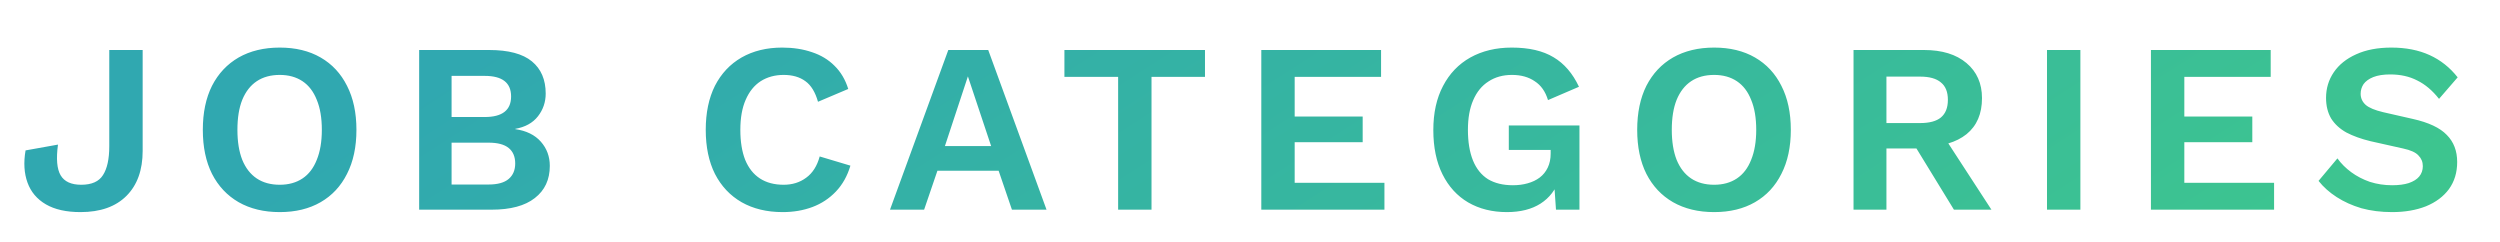 <svg width="155" height="15" viewBox="0 0 155 15" fill="none" xmlns="http://www.w3.org/2000/svg">
<path d="M8.845 3.1V9.355C8.845 10.545 8.51 11.475 7.84 12.145C7.17 12.815 6.22 13.15 4.99 13.15C4.11 13.15 3.395 12.99 2.845 12.67C2.295 12.35 1.915 11.9 1.705 11.32C1.495 10.74 1.455 10.075 1.585 9.325L3.595 8.965C3.475 9.845 3.53 10.48 3.76 10.87C3.99 11.26 4.415 11.455 5.035 11.455C5.685 11.455 6.135 11.255 6.385 10.855C6.645 10.455 6.775 9.86 6.775 9.07V3.1H8.845ZM17.345 2.95C18.325 2.95 19.169 3.155 19.88 3.565C20.59 3.975 21.134 4.56 21.515 5.32C21.904 6.08 22.099 6.99 22.099 8.05C22.099 9.11 21.904 10.02 21.515 10.78C21.134 11.54 20.59 12.125 19.88 12.535C19.169 12.945 18.325 13.15 17.345 13.15C16.364 13.15 15.514 12.945 14.794 12.535C14.085 12.125 13.534 11.54 13.145 10.78C12.764 10.02 12.575 9.11 12.575 8.05C12.575 6.99 12.764 6.08 13.145 5.32C13.534 4.56 14.085 3.975 14.794 3.565C15.514 3.155 16.364 2.95 17.345 2.95ZM17.345 4.645C16.785 4.645 16.309 4.775 15.919 5.035C15.53 5.295 15.229 5.68 15.02 6.19C14.819 6.69 14.72 7.31 14.72 8.05C14.72 8.78 14.819 9.4 15.02 9.91C15.229 10.42 15.53 10.805 15.919 11.065C16.309 11.325 16.785 11.455 17.345 11.455C17.895 11.455 18.364 11.325 18.755 11.065C19.145 10.805 19.439 10.42 19.64 9.91C19.849 9.4 19.954 8.78 19.954 8.05C19.954 7.31 19.849 6.69 19.64 6.19C19.439 5.68 19.145 5.295 18.755 5.035C18.364 4.775 17.895 4.645 17.345 4.645ZM25.988 13V3.1H30.323C31.523 3.1 32.408 3.335 32.978 3.805C33.548 4.275 33.833 4.94 33.833 5.8C33.833 6.33 33.673 6.8 33.353 7.21C33.033 7.62 32.563 7.88 31.943 7.99V8.005C32.633 8.105 33.163 8.365 33.533 8.785C33.903 9.205 34.088 9.705 34.088 10.285C34.088 11.135 33.778 11.8 33.158 12.28C32.548 12.76 31.653 13 30.473 13H25.988ZM27.998 11.44H30.293C30.853 11.44 31.268 11.325 31.538 11.095C31.808 10.865 31.943 10.545 31.943 10.135C31.943 9.715 31.808 9.395 31.538 9.175C31.268 8.955 30.853 8.845 30.293 8.845H27.998V11.44ZM27.998 7.255H30.053C31.143 7.255 31.688 6.83 31.688 5.98C31.688 5.13 31.143 4.705 30.053 4.705H27.998V7.255ZM52.726 10.27C52.536 10.91 52.236 11.445 51.826 11.875C51.416 12.305 50.931 12.625 50.371 12.835C49.811 13.045 49.196 13.15 48.526 13.15C47.546 13.15 46.696 12.945 45.976 12.535C45.266 12.125 44.716 11.54 44.326 10.78C43.946 10.02 43.756 9.11 43.756 8.05C43.756 6.99 43.946 6.08 44.326 5.32C44.716 4.56 45.266 3.975 45.976 3.565C46.696 3.155 47.536 2.95 48.496 2.95C49.176 2.95 49.791 3.045 50.341 3.235C50.891 3.415 51.356 3.695 51.736 4.075C52.126 4.455 52.411 4.935 52.591 5.515L50.716 6.31C50.546 5.71 50.286 5.285 49.936 5.035C49.586 4.775 49.136 4.645 48.586 4.645C48.046 4.645 47.571 4.775 47.161 5.035C46.761 5.295 46.451 5.68 46.231 6.19C46.011 6.69 45.901 7.31 45.901 8.05C45.901 8.78 46.001 9.4 46.201 9.91C46.411 10.42 46.716 10.805 47.116 11.065C47.516 11.325 48.006 11.455 48.586 11.455C49.126 11.455 49.591 11.31 49.981 11.02C50.381 10.73 50.661 10.29 50.821 9.7L52.726 10.27ZM64.885 13H62.74L61.915 10.585H58.12L57.295 13H55.18L58.795 3.1H61.27L64.885 13ZM58.585 9.055H61.45L60.01 4.735L58.585 9.055ZM74.709 3.1V4.765H71.394V13H69.324V4.765H65.994V3.1H74.709ZM78.201 13V3.1H85.626V4.765H80.27V7.225H84.486V8.815H80.27V11.335H85.835V13H78.201ZM93.426 13.15C92.516 13.15 91.716 12.95 91.026 12.55C90.346 12.15 89.816 11.57 89.436 10.81C89.056 10.05 88.866 9.135 88.866 8.065C88.866 7.005 89.066 6.095 89.466 5.335C89.866 4.565 90.431 3.975 91.161 3.565C91.901 3.155 92.756 2.95 93.726 2.95C94.796 2.95 95.661 3.15 96.321 3.55C96.981 3.94 97.506 4.55 97.896 5.38L95.976 6.205C95.816 5.675 95.541 5.285 95.151 5.035C94.771 4.775 94.301 4.645 93.741 4.645C93.181 4.645 92.696 4.78 92.286 5.05C91.876 5.31 91.561 5.695 91.341 6.205C91.121 6.705 91.011 7.32 91.011 8.05C91.011 8.8 91.116 9.435 91.326 9.955C91.536 10.465 91.846 10.85 92.256 11.11C92.676 11.36 93.191 11.485 93.801 11.485C94.131 11.485 94.436 11.445 94.716 11.365C95.006 11.285 95.256 11.165 95.466 11.005C95.676 10.845 95.841 10.64 95.961 10.39C96.081 10.14 96.141 9.85 96.141 9.52V9.295H93.546V7.78H97.926V13H96.471L96.321 10.84L96.681 11.095C96.461 11.755 96.071 12.265 95.511 12.625C94.961 12.975 94.266 13.15 93.426 13.15ZM106.276 2.95C107.256 2.95 108.101 3.155 108.811 3.565C109.521 3.975 110.066 4.56 110.446 5.32C110.836 6.08 111.031 6.99 111.031 8.05C111.031 9.11 110.836 10.02 110.446 10.78C110.066 11.54 109.521 12.125 108.811 12.535C108.101 12.945 107.256 13.15 106.276 13.15C105.296 13.15 104.446 12.945 103.726 12.535C103.016 12.125 102.466 11.54 102.076 10.78C101.696 10.02 101.506 9.11 101.506 8.05C101.506 6.99 101.696 6.08 102.076 5.32C102.466 4.56 103.016 3.975 103.726 3.565C104.446 3.155 105.296 2.95 106.276 2.95ZM106.276 4.645C105.716 4.645 105.241 4.775 104.851 5.035C104.461 5.295 104.161 5.68 103.951 6.19C103.751 6.69 103.651 7.31 103.651 8.05C103.651 8.78 103.751 9.4 103.951 9.91C104.161 10.42 104.461 10.805 104.851 11.065C105.241 11.325 105.716 11.455 106.276 11.455C106.826 11.455 107.296 11.325 107.686 11.065C108.076 10.805 108.371 10.42 108.571 9.91C108.781 9.4 108.886 8.78 108.886 8.05C108.886 7.31 108.781 6.69 108.571 6.19C108.371 5.68 108.076 5.295 107.686 5.035C107.296 4.775 106.826 4.645 106.276 4.645ZM119.284 3.1C120.404 3.1 121.284 3.37 121.924 3.91C122.564 4.45 122.884 5.175 122.884 6.085C122.884 7.055 122.564 7.8 121.924 8.32C121.284 8.83 120.409 9.085 119.299 9.085L119.089 9.205H116.959V13H114.919V3.1H119.284ZM119.044 7.63C119.624 7.63 120.054 7.515 120.334 7.285C120.624 7.045 120.769 6.68 120.769 6.19C120.769 5.7 120.624 5.34 120.334 5.11C120.054 4.87 119.624 4.75 119.044 4.75H116.959V7.63H119.044ZM120.259 8.065L123.469 13H121.144L118.489 8.665L120.259 8.065ZM128.984 3.1V13H126.914V3.1H128.984ZM133.358 13V3.1H140.783V4.765H135.428V7.225H139.643V8.815H135.428V11.335H140.993V13H133.358ZM148.265 2.95C149.165 2.95 149.955 3.105 150.635 3.415C151.315 3.725 151.895 4.185 152.375 4.795L151.22 6.13C150.81 5.61 150.36 5.23 149.87 4.99C149.39 4.74 148.83 4.615 148.19 4.615C147.77 4.615 147.42 4.67 147.14 4.78C146.87 4.89 146.67 5.035 146.54 5.215C146.42 5.395 146.36 5.595 146.36 5.815C146.36 6.085 146.465 6.315 146.675 6.505C146.885 6.685 147.245 6.835 147.755 6.955L149.6 7.375C150.58 7.595 151.28 7.925 151.7 8.365C152.13 8.795 152.345 9.355 152.345 10.045C152.345 10.695 152.175 11.255 151.835 11.725C151.495 12.185 151.02 12.54 150.41 12.79C149.8 13.03 149.1 13.15 148.31 13.15C147.62 13.15 146.985 13.07 146.405 12.91C145.835 12.74 145.325 12.51 144.875 12.22C144.425 11.93 144.05 11.595 143.75 11.215L144.92 9.82C145.15 10.14 145.435 10.425 145.775 10.675C146.115 10.925 146.5 11.125 146.93 11.275C147.37 11.415 147.83 11.485 148.31 11.485C148.72 11.485 149.065 11.44 149.345 11.35C149.635 11.25 149.85 11.115 149.99 10.945C150.14 10.765 150.215 10.55 150.215 10.3C150.215 10.04 150.125 9.82 149.945 9.64C149.775 9.45 149.455 9.305 148.985 9.205L146.975 8.755C146.395 8.615 145.895 8.435 145.475 8.215C145.065 7.985 144.75 7.695 144.53 7.345C144.32 6.985 144.215 6.56 144.215 6.07C144.215 5.48 144.375 4.95 144.695 4.48C145.015 4.01 145.475 3.64 146.075 3.37C146.685 3.09 147.415 2.95 148.265 2.95Z" fill="url(#paint0_linear_2194_18478)"/>
<defs>
<linearGradient id="paint0_linear_2194_18478" x1="0.318" y1="7.969" x2="45.16" y2="77.83" gradientUnits="userSpaceOnUse">
<stop offset="0.141" stop-color="#30A8B0"/>
<stop offset="1" stop-color="#3DC58F"/>
</linearGradient>
</defs>
</svg>

